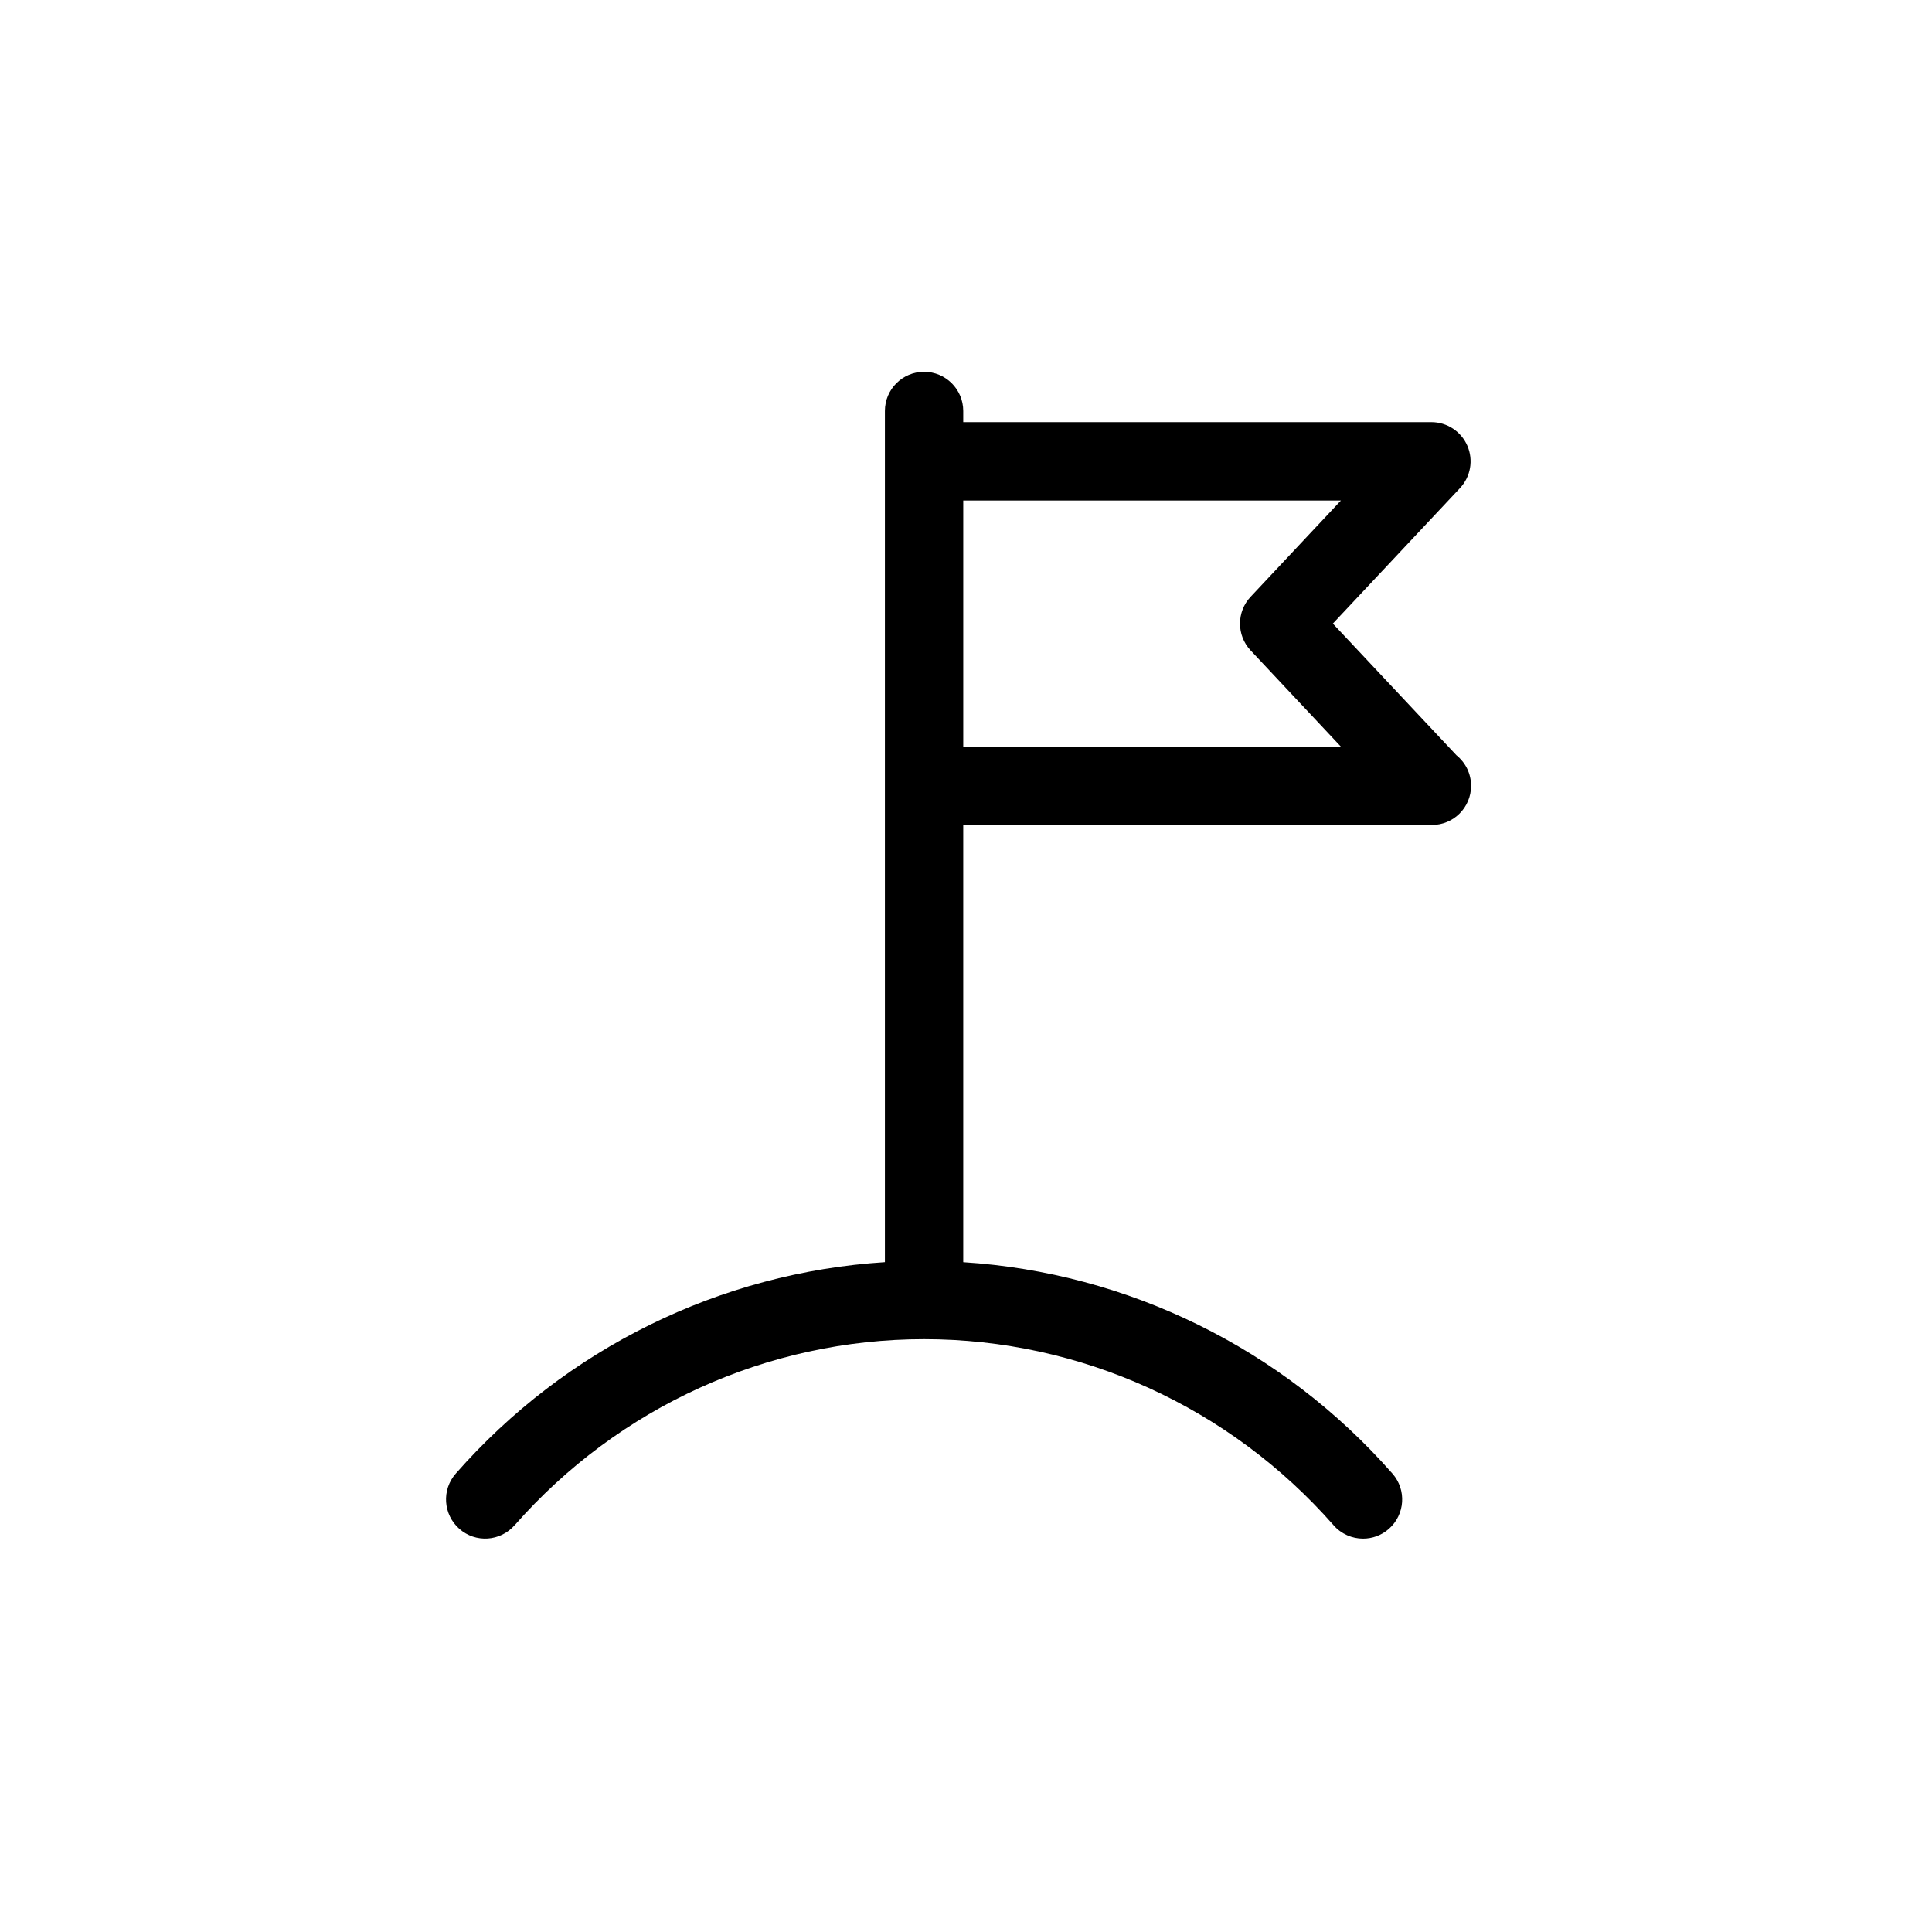 <?xml version="1.0" encoding="UTF-8"?>
<!-- Uploaded to: ICON Repo, www.iconrepo.com, Generator: ICON Repo Mixer Tools -->
<svg fill="#000000" width="800px" height="800px" version="1.1" viewBox="144 144 512 512" xmlns="http://www.w3.org/2000/svg">
 <path d="m280.38 548.21c27.52-31.348 67.066-49.316 108.51-49.316 41.457 0 81.008 17.973 108.53 49.316 2.039 2.336 4.922 3.539 7.797 3.539 2.43 0 4.883-0.84 6.836-2.574 4.312-3.785 4.746-10.348 0.965-14.648-29.16-33.219-70.141-53.266-113.75-56.035v-115.86h124.07c0.039-0.004 0.094 0 0.133 0 5.742 0 10.379-4.644 10.379-10.379 0-3.273-1.5-6.184-3.863-8.09l-32.766-34.906 33.684-35.898c2.84-3.016 3.606-7.43 1.961-11.227-1.645-3.797-5.391-6.258-9.527-6.258h-124.07v-2.961c0-5.734-4.652-10.379-10.379-10.379-5.731 0-10.379 4.644-10.379 10.379v225.57c-43.586 2.769-84.566 22.816-113.73 56.035-3.785 4.301-3.348 10.867 0.965 14.648 4.285 3.785 10.855 3.352 14.625-0.961zm218.98-271.57-23.938 25.516c-3.742 3.996-3.742 10.215 0 14.207l23.938 25.512h-100.09v-65.234z"/>
</svg>